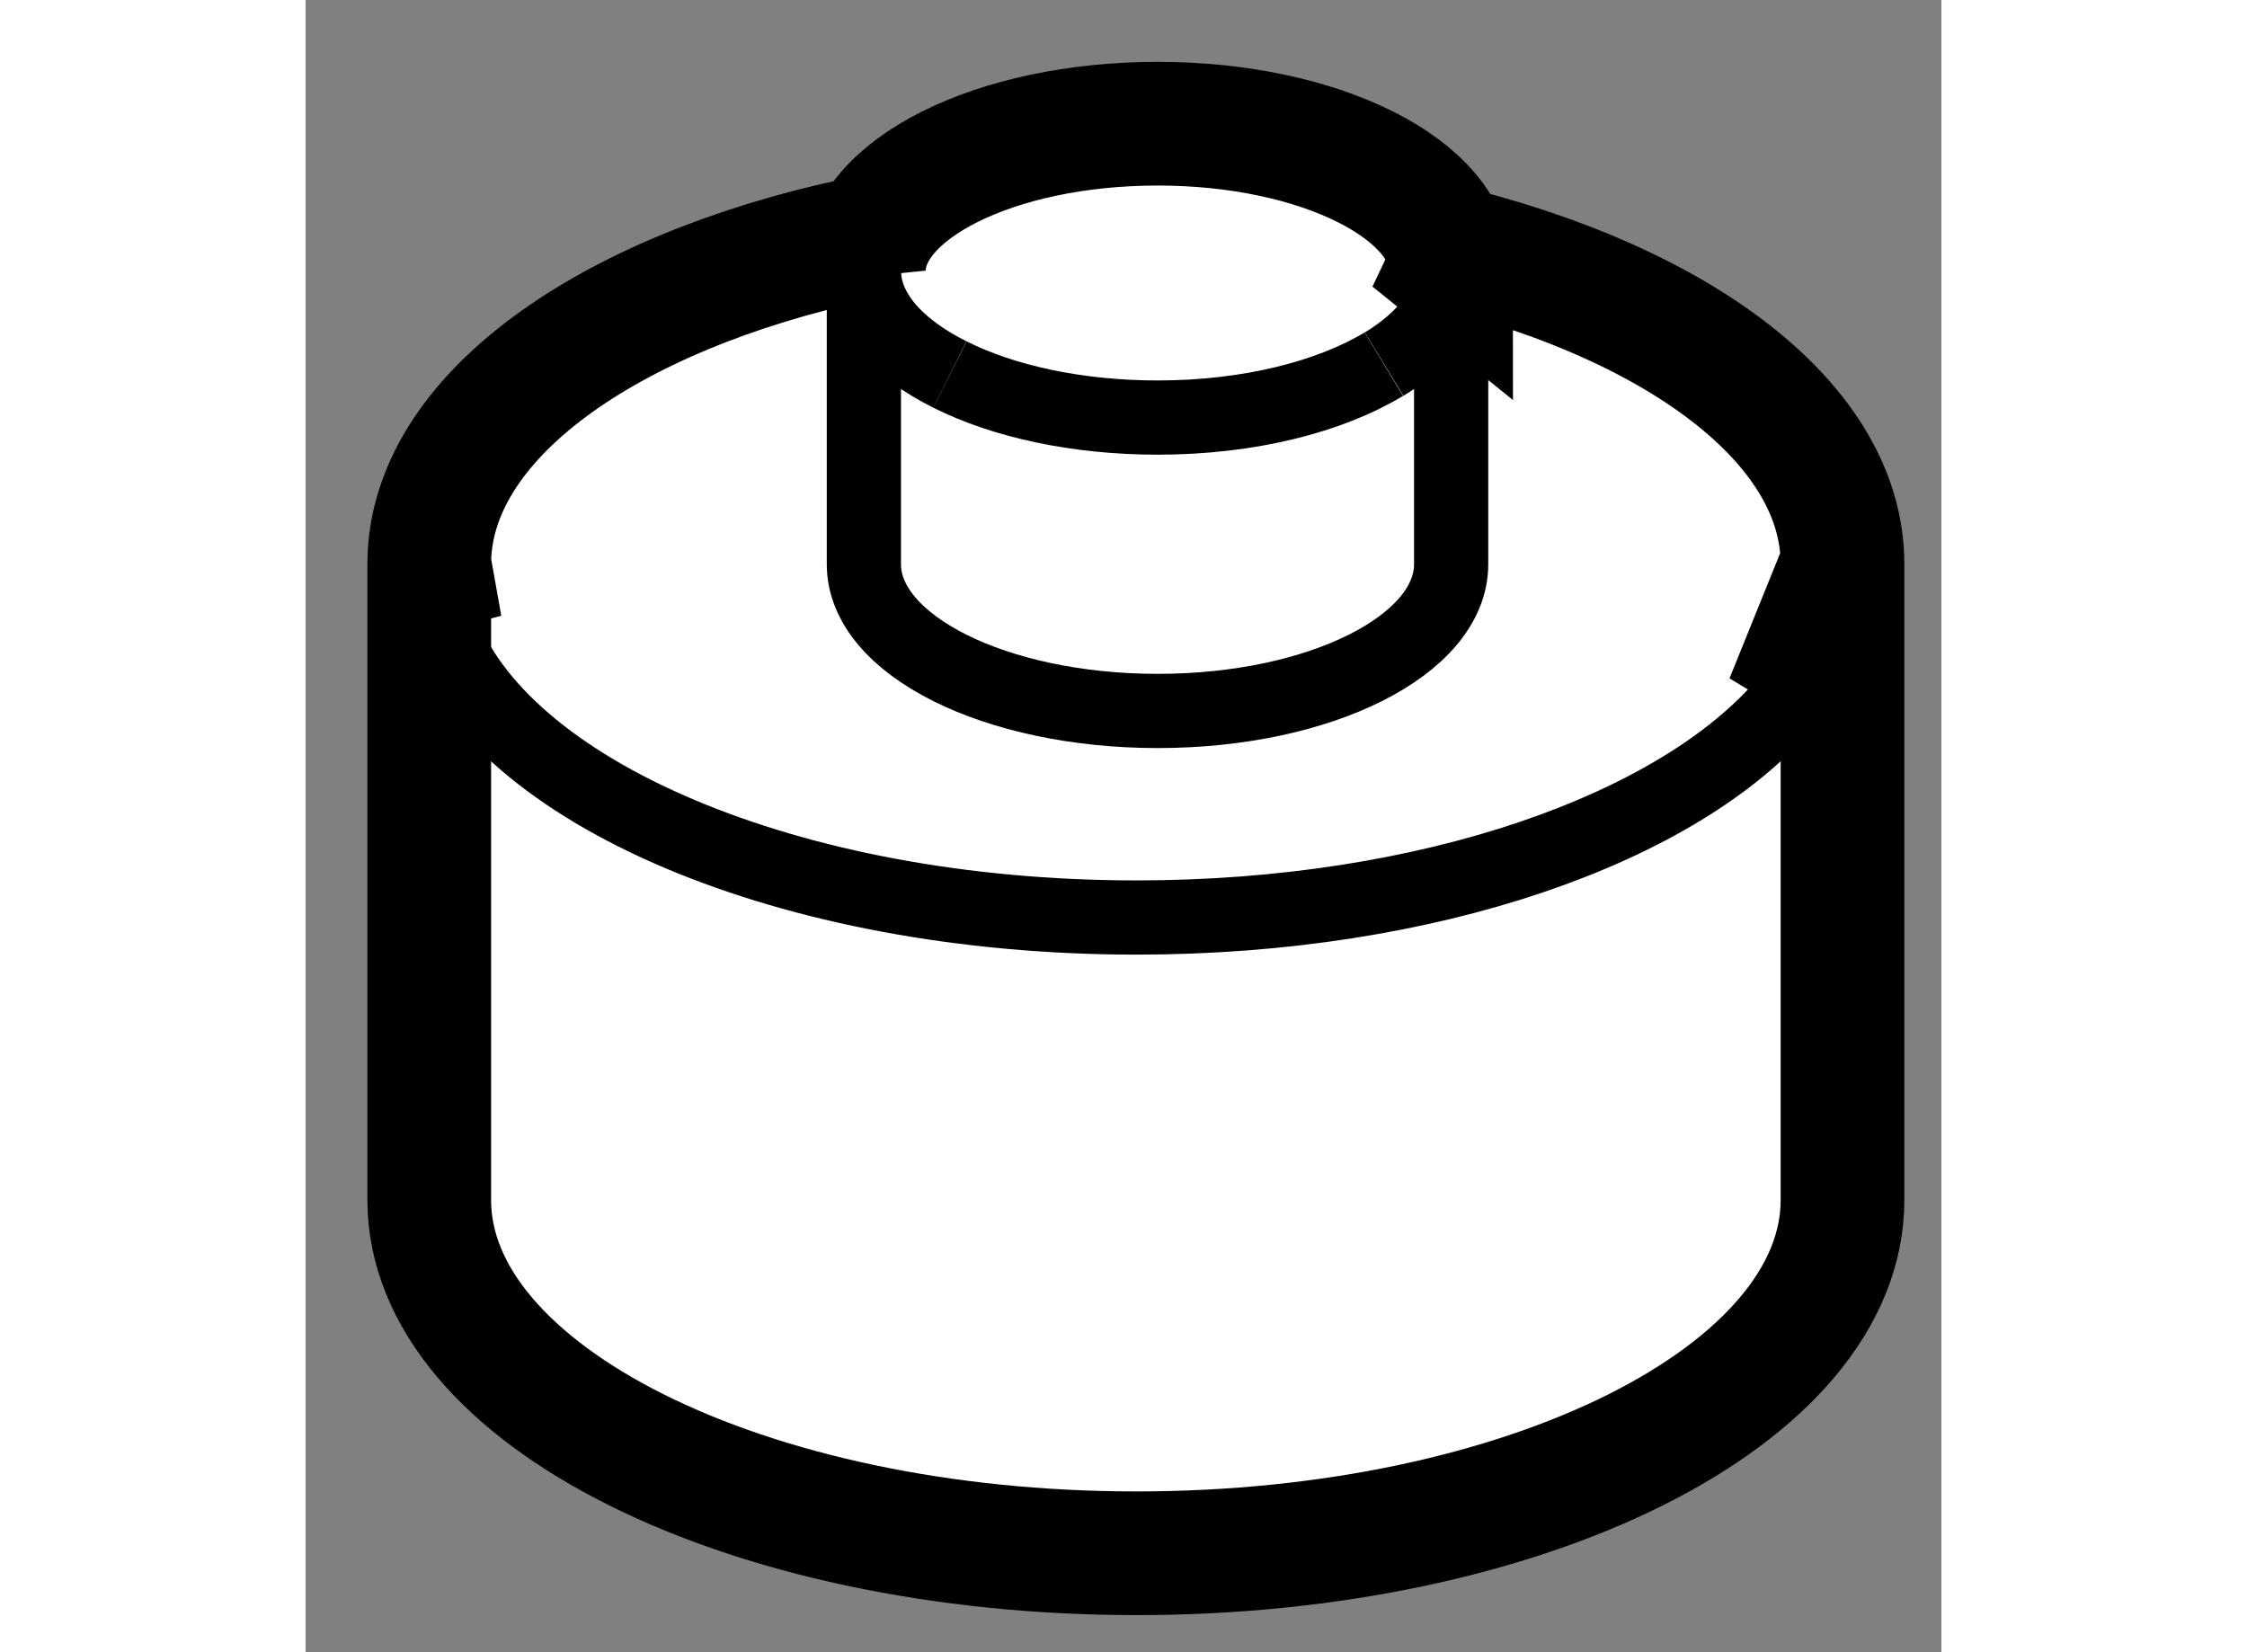 <?xml version="1.0" encoding="utf-8"?>
<!-- Generator: Adobe Illustrator 15.1.0, SVG Export Plug-In . SVG Version: 6.00 Build 0)  -->
<!DOCTYPE svg PUBLIC "-//W3C//DTD SVG 1.1//EN" "http://www.w3.org/Graphics/SVG/1.1/DTD/svg11.dtd">
<svg version="1.1" xmlns="http://www.w3.org/2000/svg" xmlns:xlink="http://www.w3.org/1999/xlink" x="0px" y="0px" width="244.8px"
	 height="180px" viewBox="144.47 103.123 6.613 6.679" enable-background="new 0 0 244.8 180" xml:space="preserve">
	
<rect x="144.47" y="103.123" width="6.613" height="6.679" fill="#808080" stroke="none"/>
	
<g><path fill="#FFFFFF" stroke="#000000" stroke-width="0.5" d="M150.683,105.403v2.571c0,0.789-1.278,1.428-2.854,1.428
			c-1.579,0-2.859-0.639-2.859-1.428v-2.571l0.045,0.253c-0.029-0.082-0.045-0.166-0.045-0.253c0-0.589,0.714-1.095,1.731-1.313
			l0.026,0.127c0-0.328,0.531-0.594,1.188-0.594c0.655,0,1.186,0.266,1.186,0.594l-0.161-0.13
			C149.964,104.304,150.683,104.811,150.683,105.403c0,0.197-0.08,0.386-0.225,0.556L150.683,105.403z"></path><path fill="none" stroke="#000000" stroke-width="0.3" d="M149.101,104.217c0,0.144-0.102,0.275-0.271,0.378"></path><path fill="none" stroke="#000000" stroke-width="0.3" d="M147.075,104.637c-0.215-0.107-0.348-0.256-0.348-0.42"></path><path fill="none" stroke="#000000" stroke-width="0.3" d="M148.829,104.595c-0.218,0.132-0.546,0.216-0.914,0.216
			c-0.328,0-0.625-0.066-0.84-0.174"></path><path fill="none" stroke="#000000" stroke-width="0.3" d="M149.101,104.514v0.89c0,0.327-0.53,0.593-1.186,0.593
			c-0.656,0-1.188-0.266-1.188-0.593v-1.313"></path><path fill="none" stroke="#000000" stroke-width="0.3" d="M150.458,105.959c-0.433,0.514-1.447,0.873-2.629,0.873
			c-1.406,0-2.576-0.507-2.814-1.176"></path></g>


</svg>